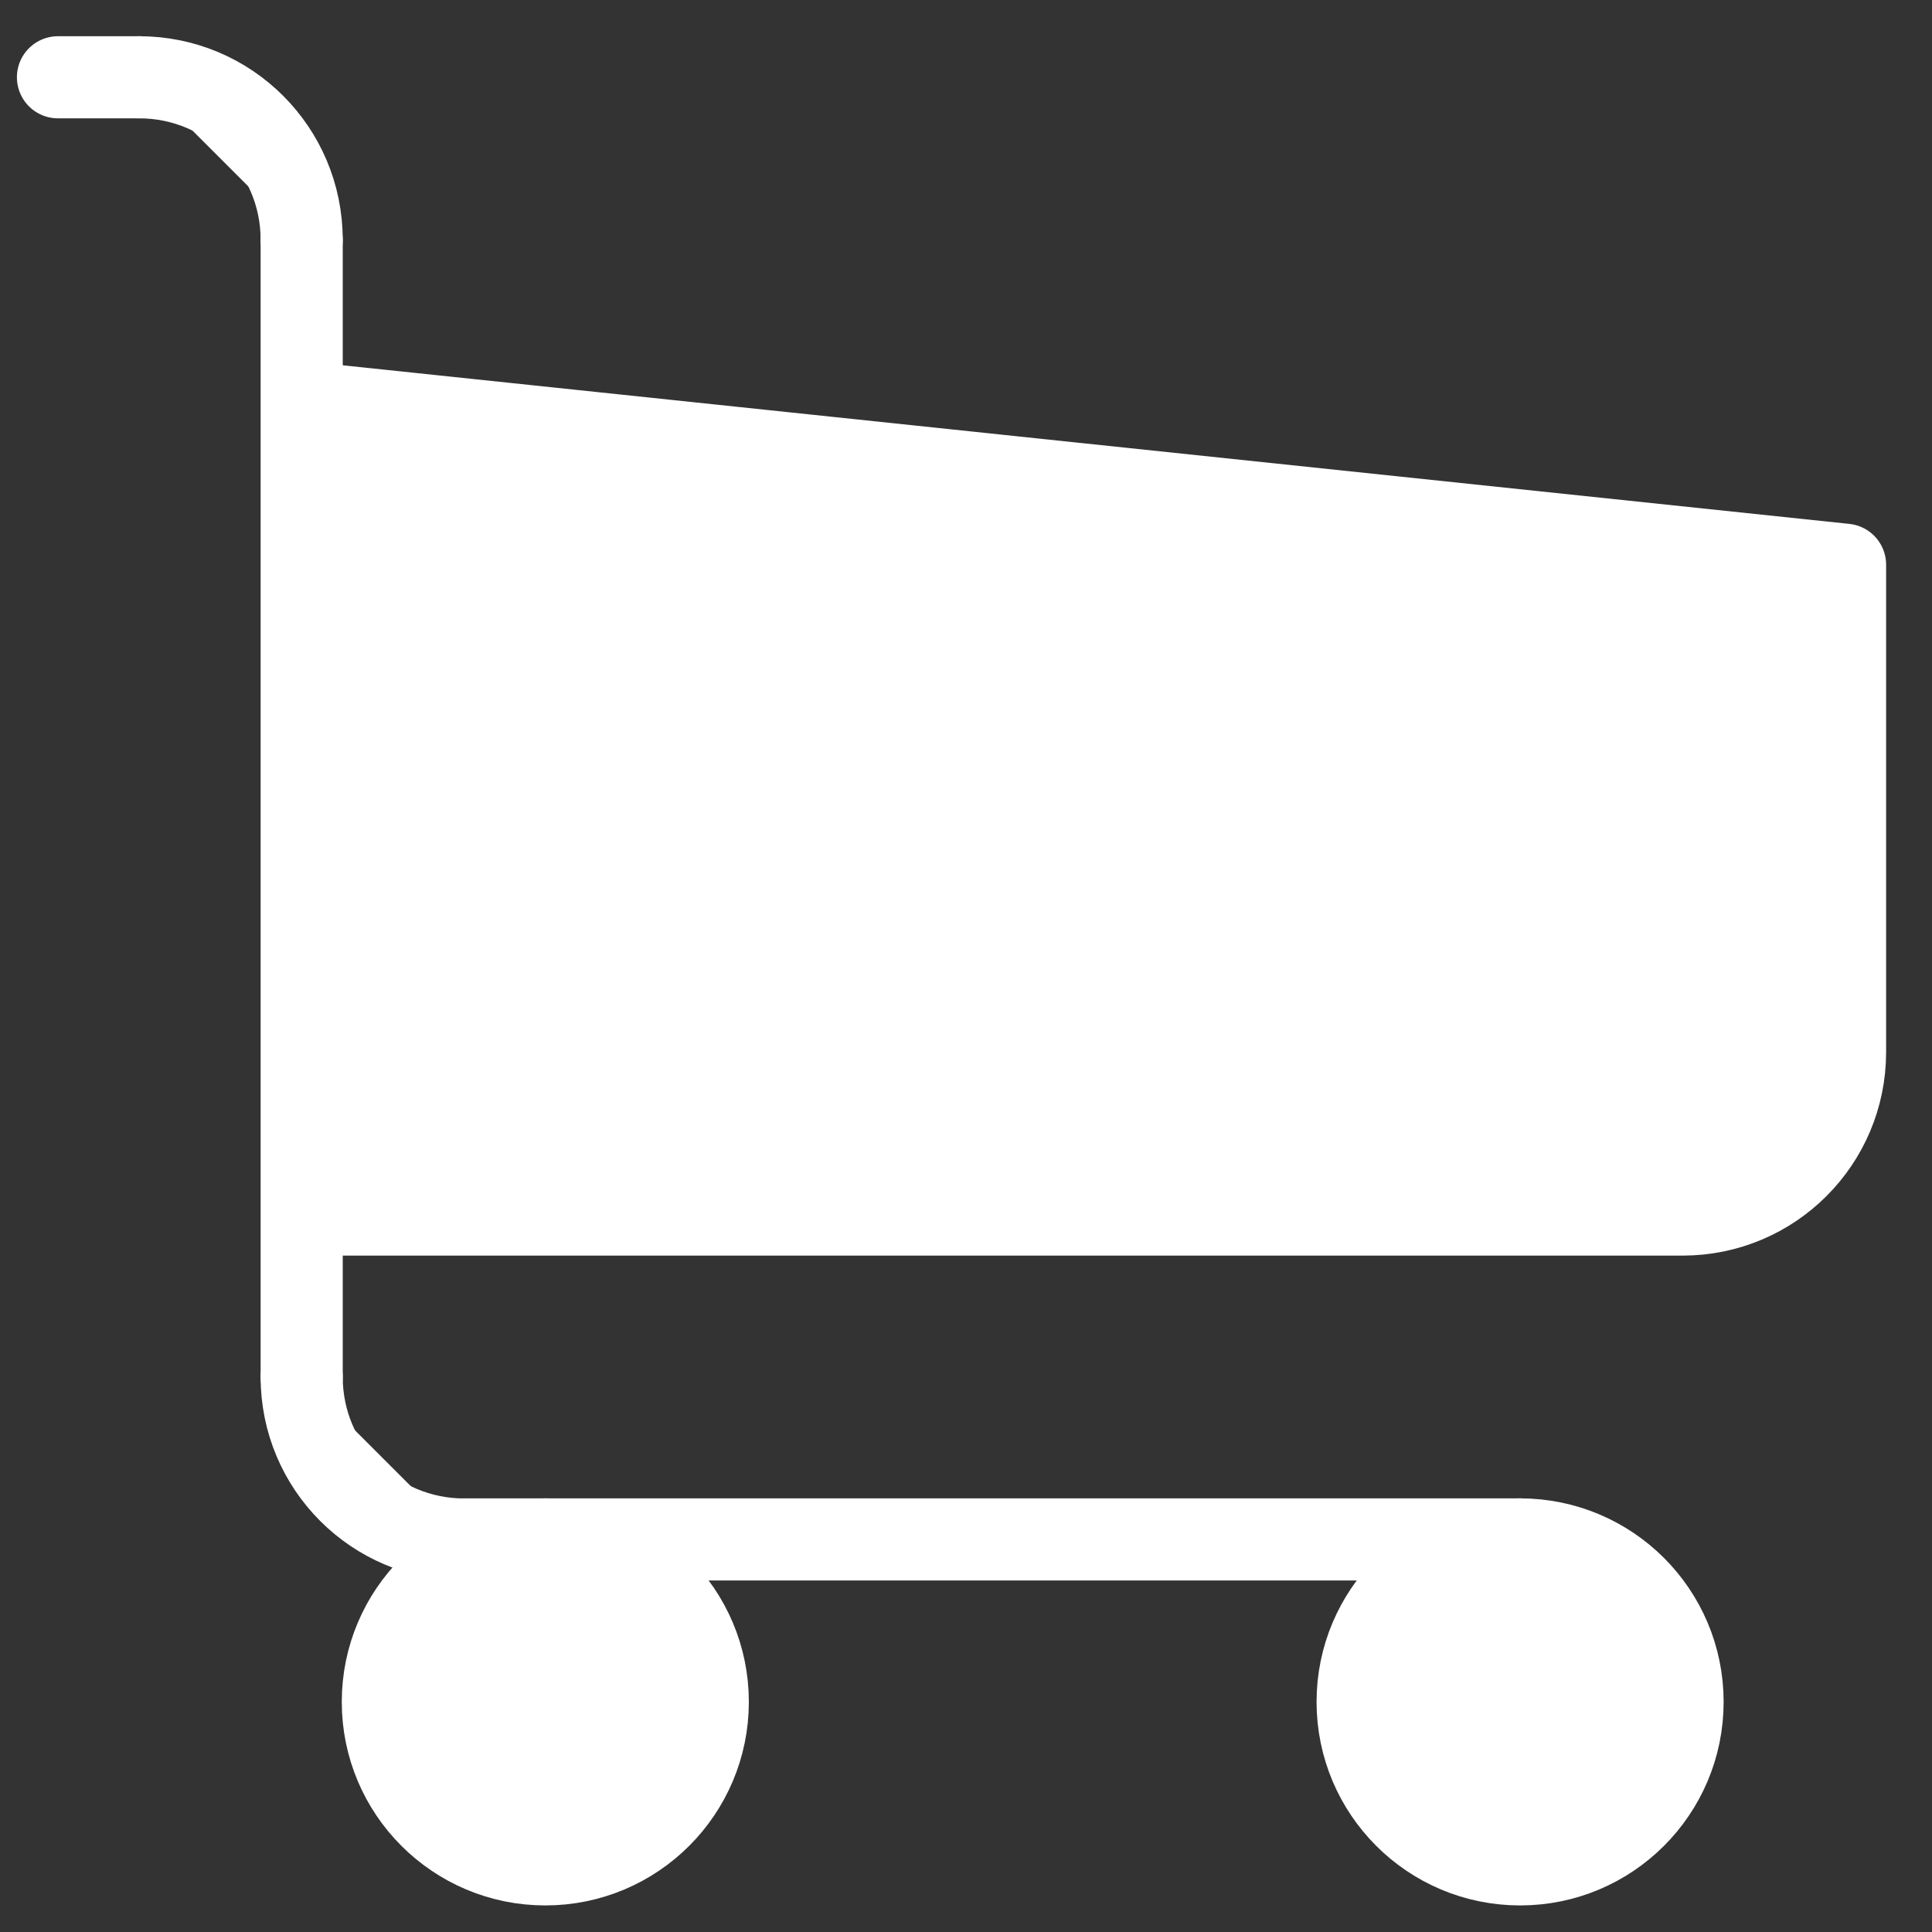 <?xml version="1.0" encoding="UTF-8"?>
<svg id="Layer_1" data-name="Layer 1" xmlns="http://www.w3.org/2000/svg" viewBox="0 0 200 200">
  <rect x="0" y="0" width="200" height="200" fill="#333333" stroke="none"/>
  <defs>
    <style>
      .cls-1 {
        fill: #fff;
        stroke: #fff;
        stroke-linecap: round;
        stroke-linejoin: round;
        stroke-width: 8.5px;
      }
    </style>
  </defs>
  <circle class="cls-1" cx="157.36" cy="176.18" r="16.82"/>
  <circle class="cls-1" cx="56.45" cy="176.18" r="16.82"/>
  <line class="cls-1" x1="157.36" y1="159.36" x2="48.05" y2="159.36"/>
  <path class="cls-1" d="M31.23,142.55c0,9.3,7.52,16.82,16.82,16.82"/>
  <path class="cls-1" d="M31.23,41.64l159.77,16.82v50.45c0,9.3-7.52,16.82-16.82,16.82H31.23v16.82V24.82"/>
  <path class="cls-1" d="M31.23,24.82c0-9.3-7.52-16.82-16.82-16.82"/>
  <line class="cls-1" x1="6" y1="8" x2="14.41" y2="8"/>
</svg>